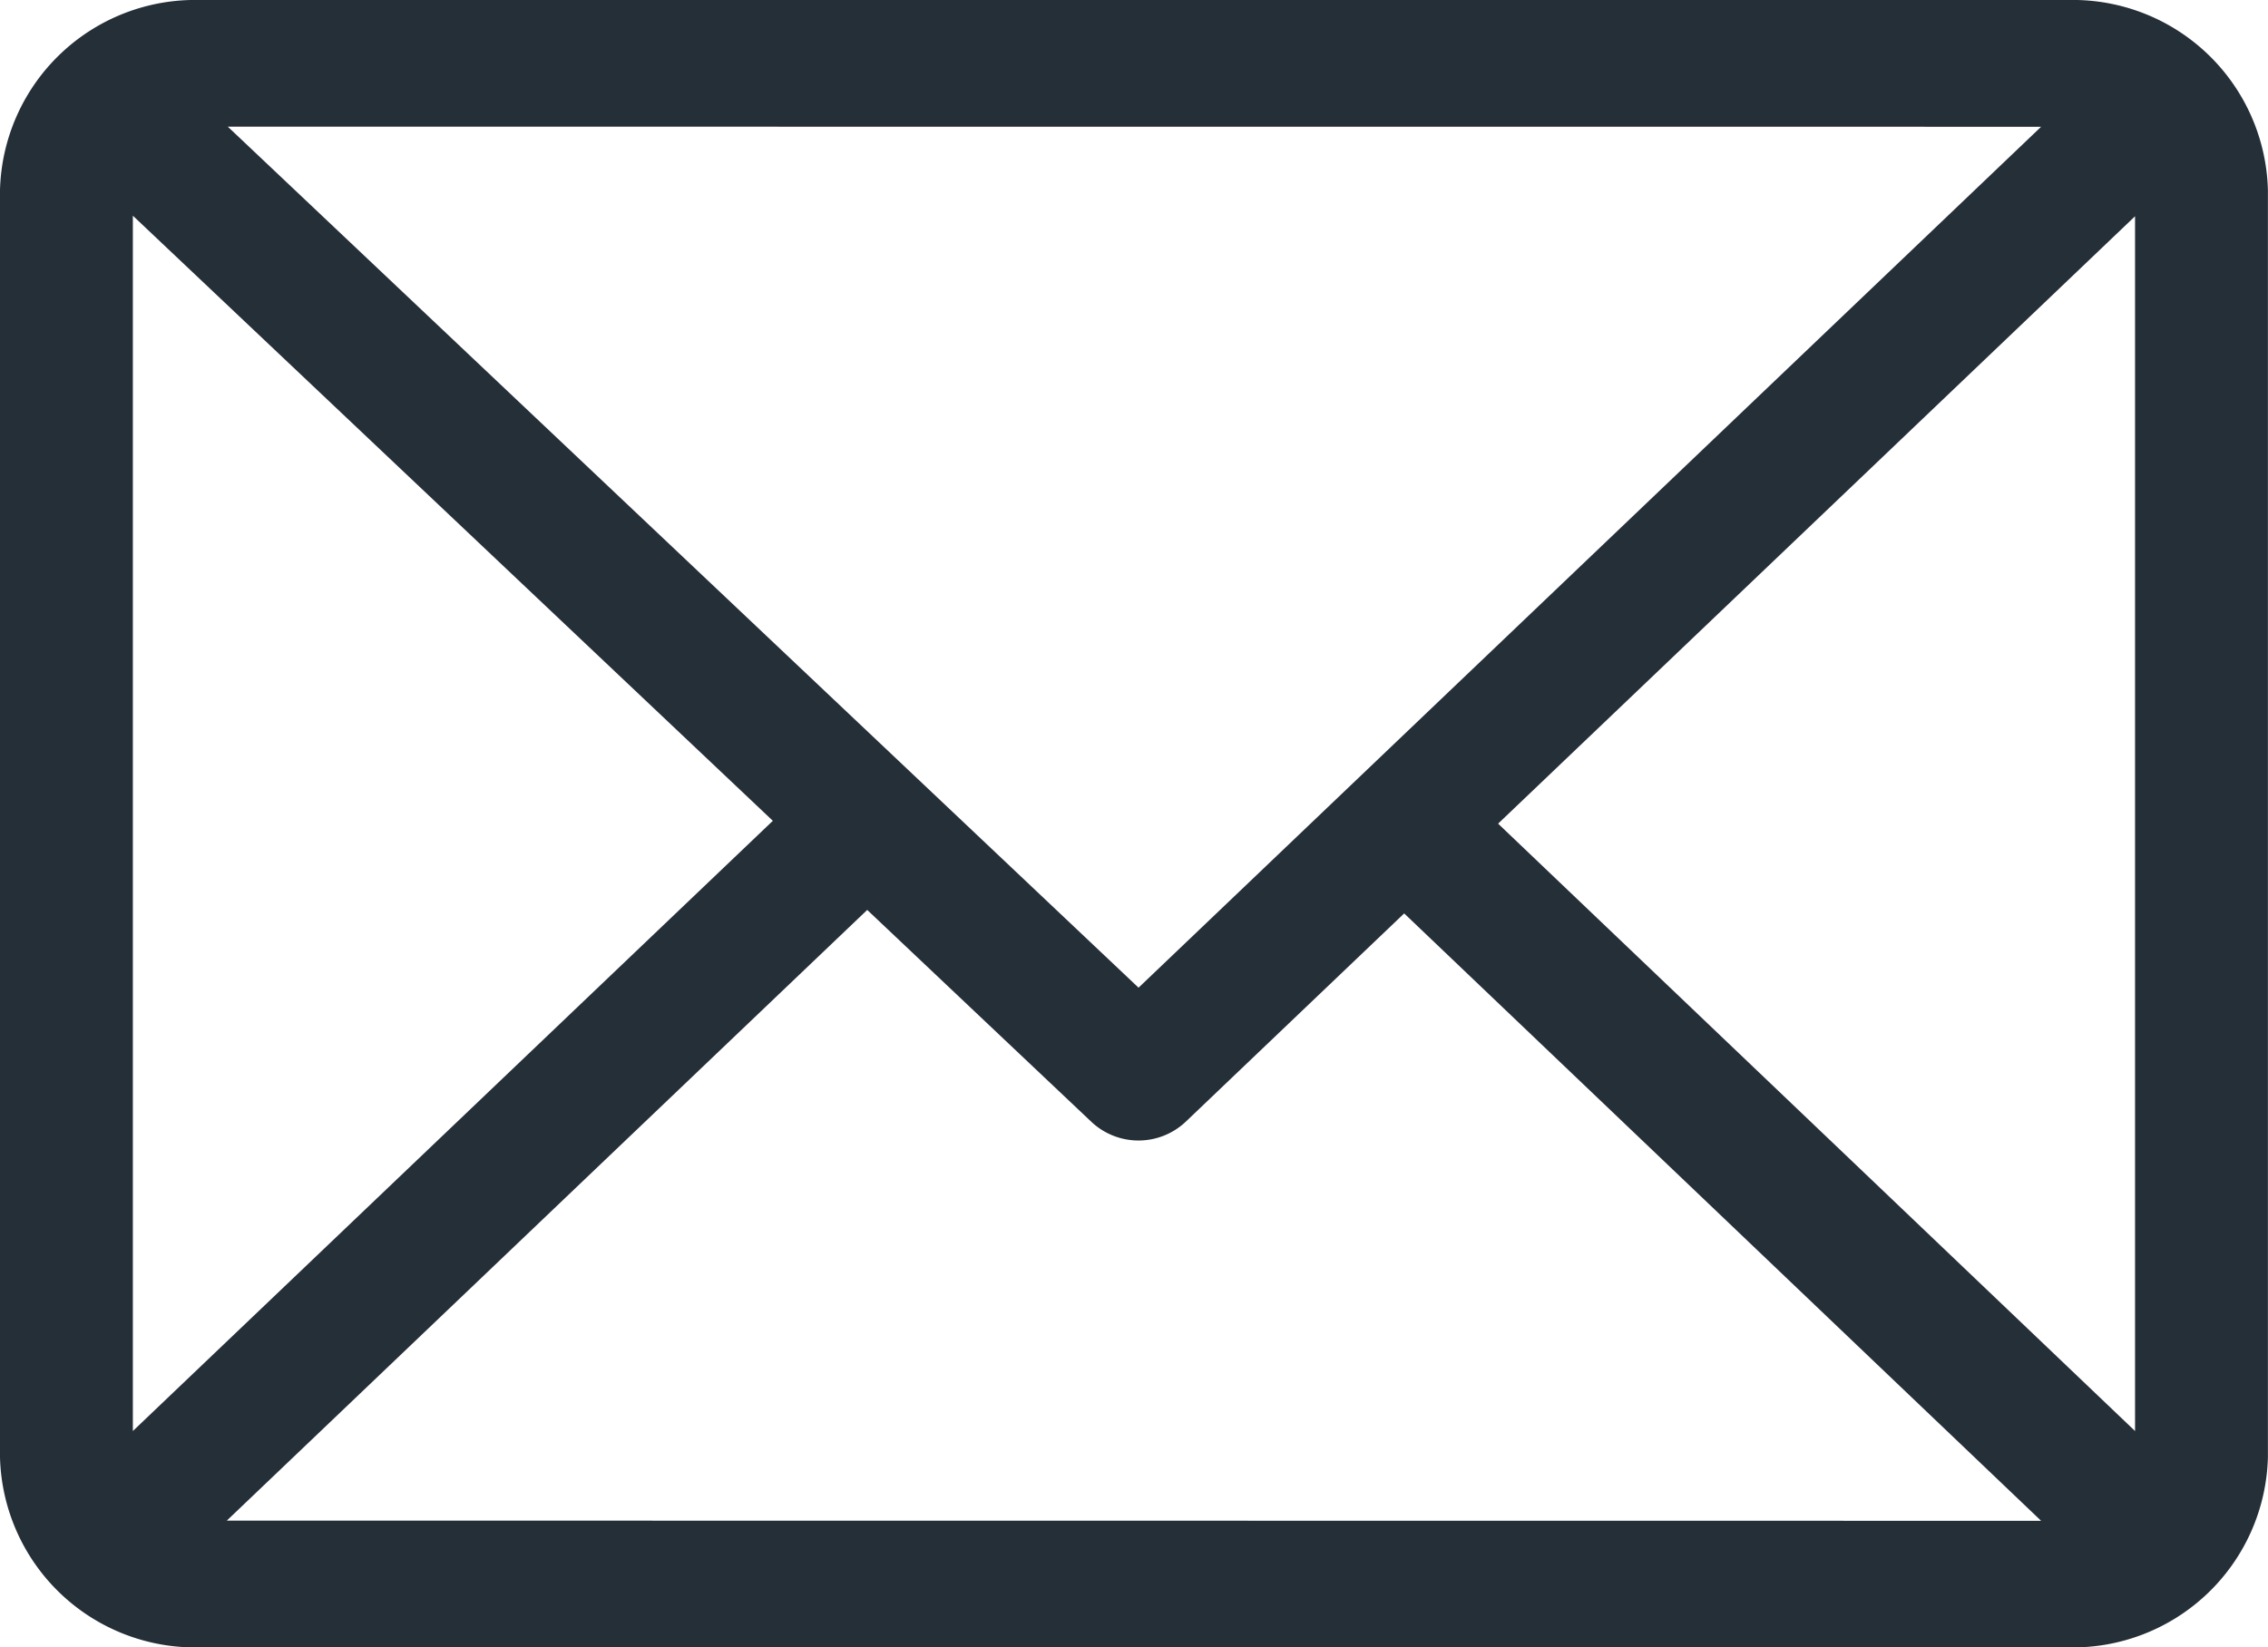 <svg xmlns="http://www.w3.org/2000/svg" width="24.701" height="17.947" viewBox="0 0 24.701 17.947">
  <g id="mail" transform="translate(0 -61)">
    <g  data-name="Group 2" transform="translate(0 61)">
      <path id="Path_5" data-name="Path 5" d="M22.53,61H2.171A2.126,2.126,0,0,0,0,63.071V76.876a2.126,2.126,0,0,0,2.171,2.071H22.53A2.126,2.126,0,0,0,24.7,76.876V63.071A2.126,2.126,0,0,0,22.53,61Zm-.3,1.381L12.4,71.76l-9.919-9.38ZM1.447,76.59V63.35l6.97,6.592Zm1.023.976,6.975-6.653,2.444,2.311a.749.749,0,0,0,1.021,0l2.383-2.273,6.937,6.617Zm20.783-.976-6.937-6.617,6.937-6.617Z" transform="translate(0 -61)" fill="#252F38"/>
    </g>
  </g>
</svg>
